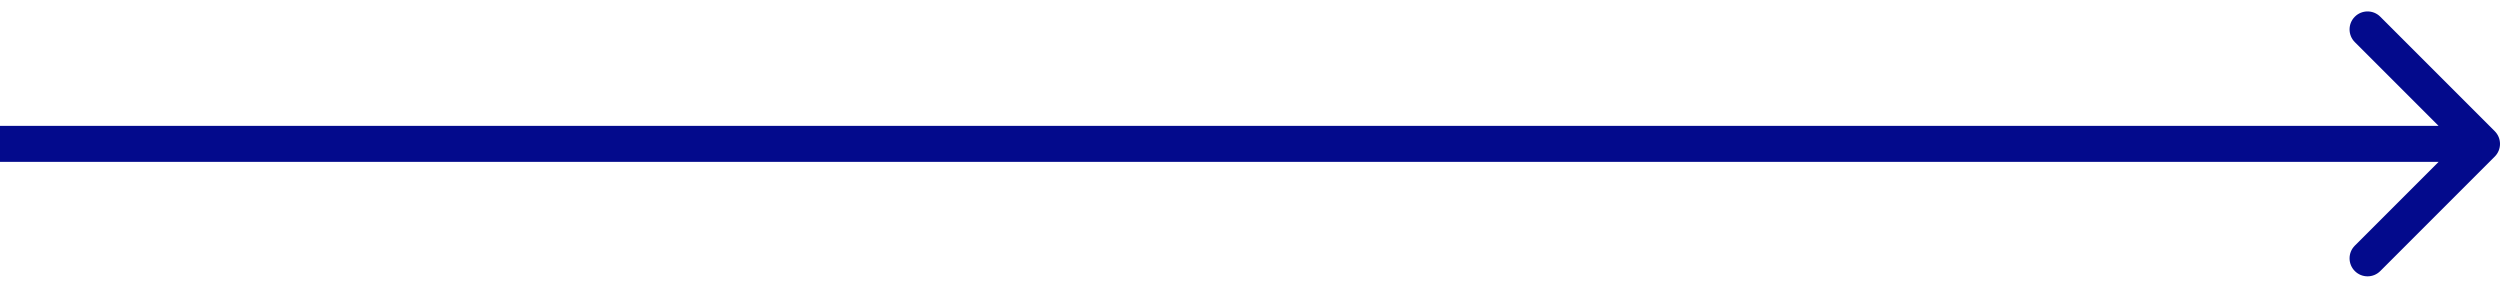 <svg width="139" height="16" viewBox="0 0 139 16" fill="none" xmlns="http://www.w3.org/2000/svg">
<path id="Arrow" d="M138.707 8.707C139.098 8.317 139.098 7.683 138.707 7.293L132.343 0.929C131.953 0.538 131.319 0.538 130.929 0.929C130.538 1.319 130.538 1.953 130.929 2.343L136.586 8L130.929 13.657C130.538 14.047 130.538 14.681 130.929 15.071C131.319 15.462 131.953 15.462 132.343 15.071L138.707 8.707ZM0 9L138 9V7L0 7L0 9Z" fill="#030A8C"/>
</svg>
